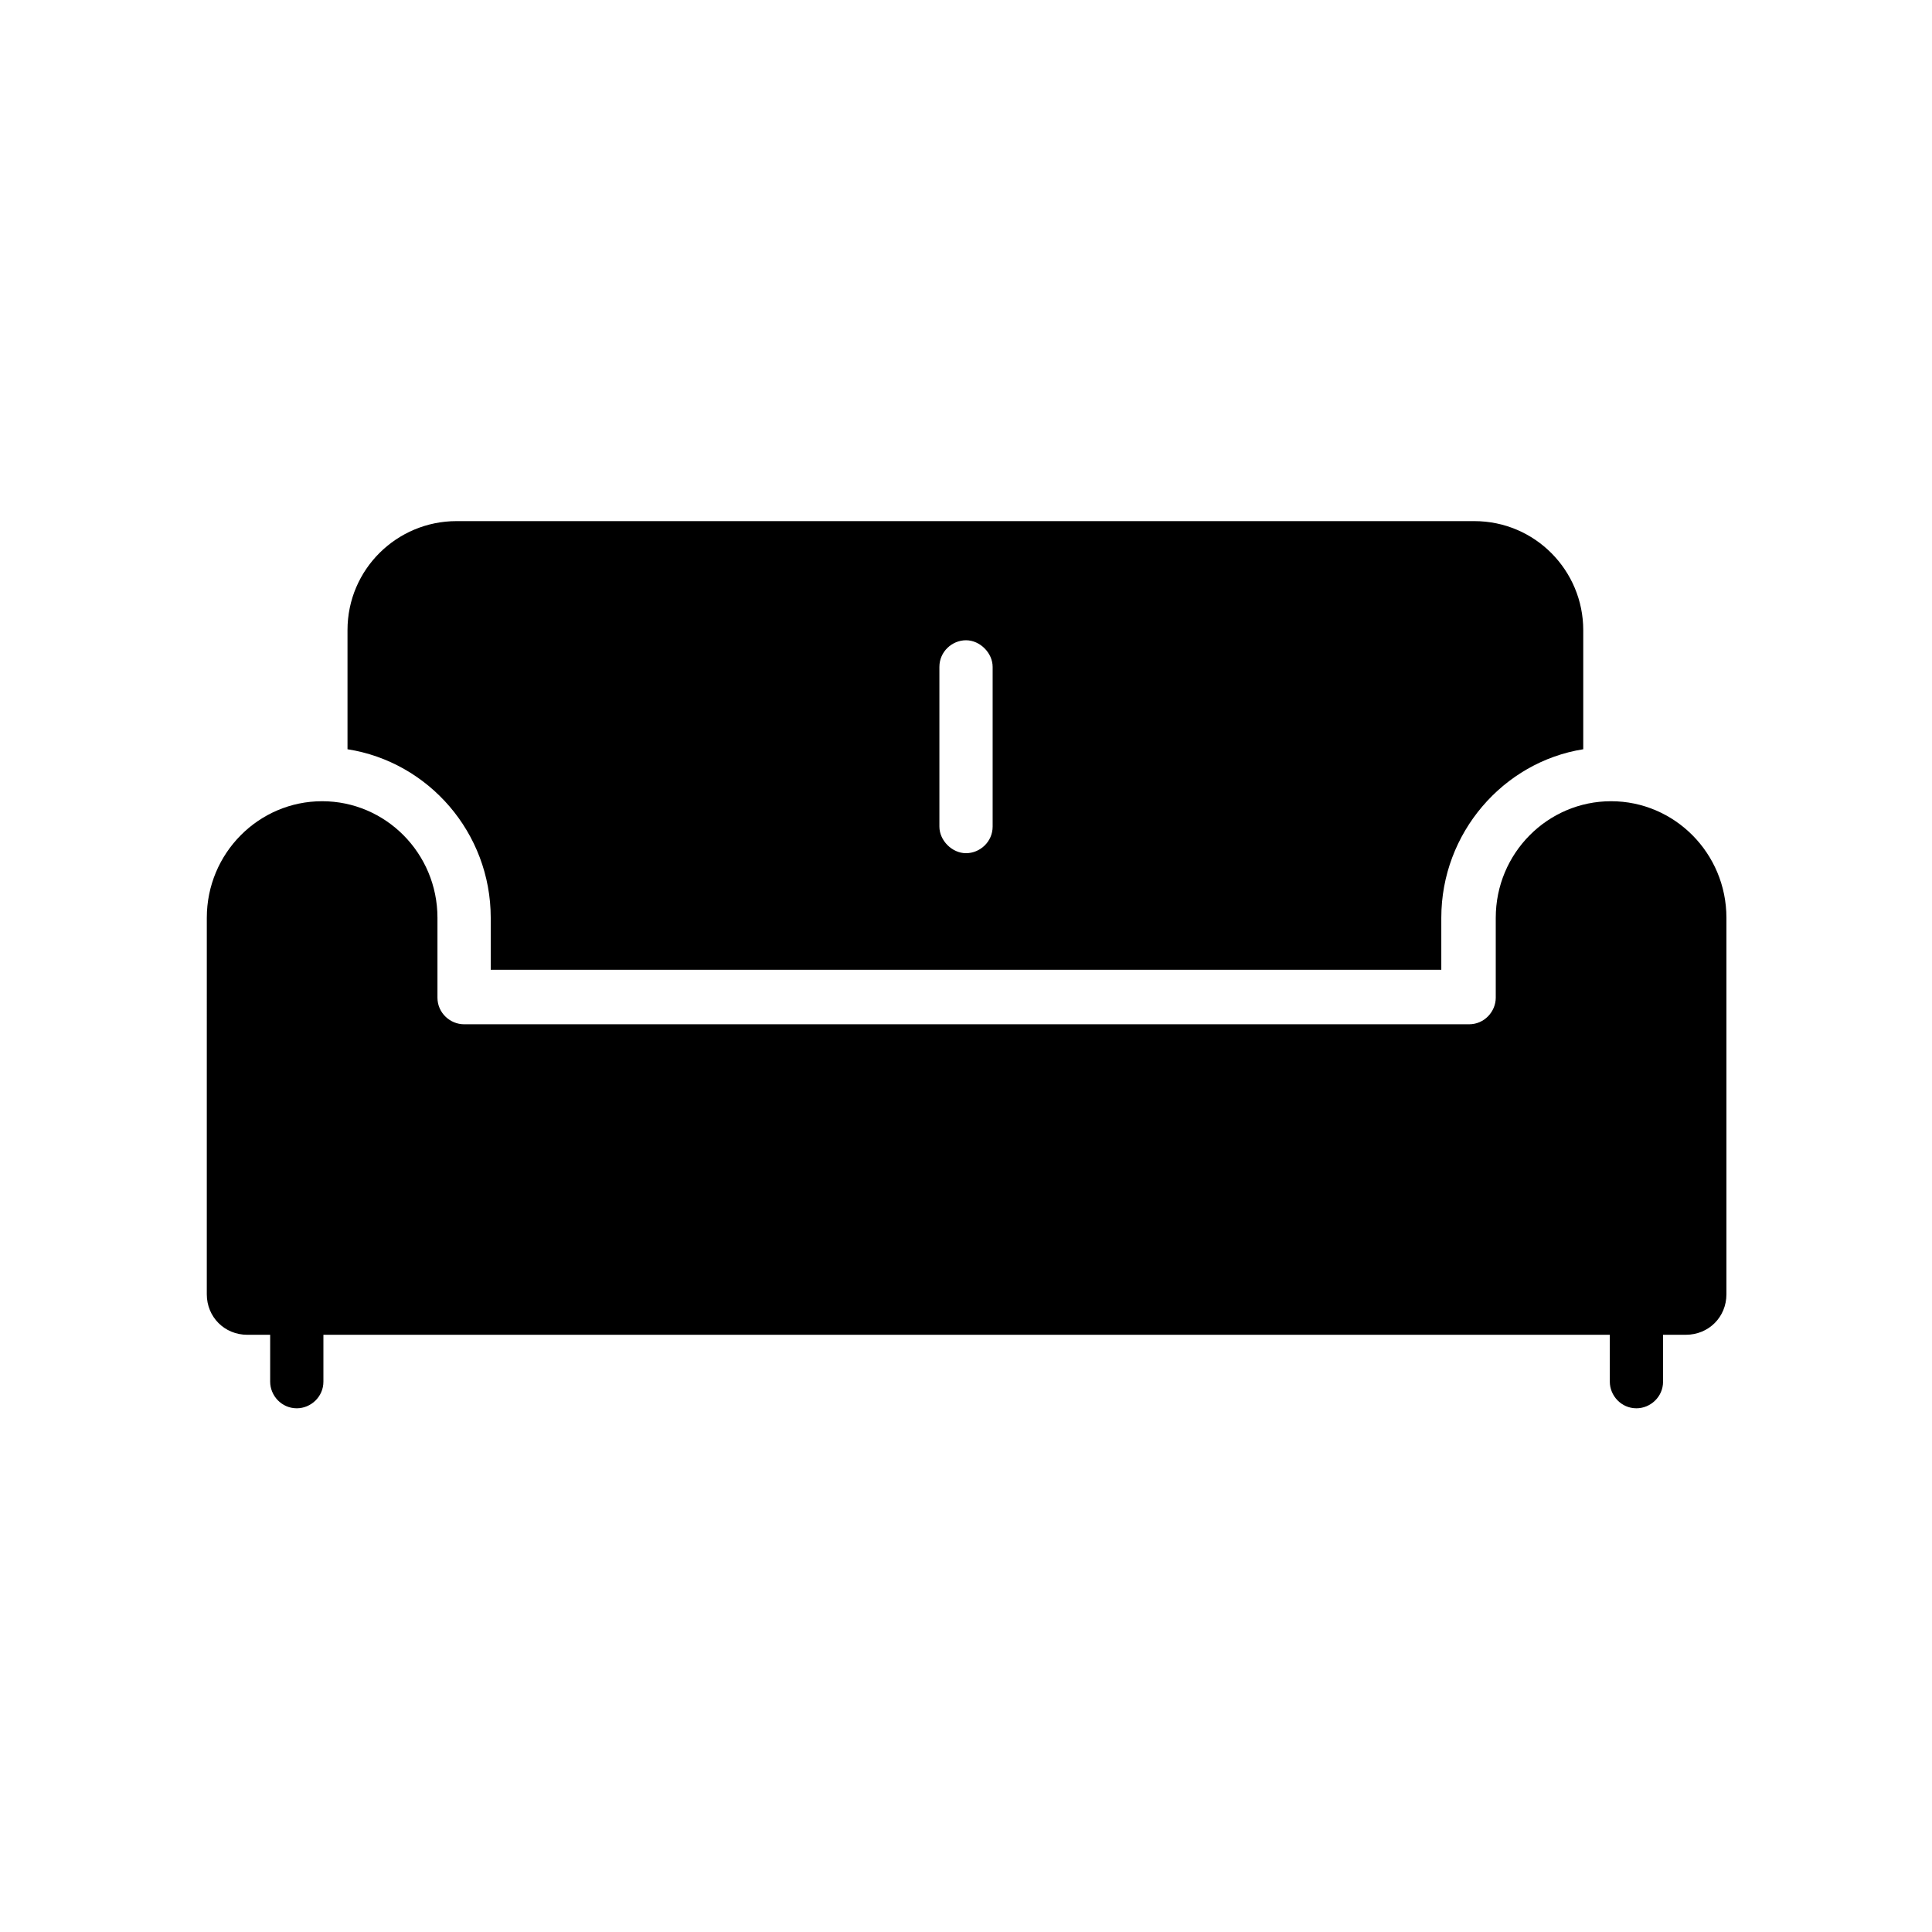 <?xml version="1.0" encoding="UTF-8"?>
<!-- Uploaded to: ICON Repo, www.iconrepo.com, Generator: ICON Repo Mixer Tools -->
<svg fill="#000000" width="800px" height="800px" version="1.1" viewBox="144 144 512 512" xmlns="http://www.w3.org/2000/svg">
 <g>
  <path d="m274.05 387.23v13.77h251.91v-13.77c0-22.504 16.457-41.312 37.617-44.672v-31.57c0-15.785-12.762-28.887-28.887-28.887h-269.71c-15.785 0-28.887 12.762-28.887 28.887v31.57c21.5 3.359 37.957 22.168 37.957 44.672zm118.9-66.5c0-4.031 3.359-7.055 7.055-7.055s7.055 3.359 7.055 7.055v42.32c0 4.031-3.359 7.055-7.055 7.055s-7.055-3.359-7.055-7.055z"/>
  <path d="m601.52 387.23v99.754c0 6.047-4.703 10.746-10.746 10.746l-6.047 0.004v12.426c0 4.031-3.359 7.055-7.055 7.055-4.031 0-7.055-3.359-7.055-7.055v-12.426h-340.91v12.426c0 4.031-3.359 7.055-7.055 7.055-4.031 0-7.055-3.359-7.055-7.055v-12.426h-6.047c-6.047 0-10.746-4.703-10.746-10.746l0.004-99.758c0-17.129 13.77-30.898 30.562-30.898s30.562 13.77 30.562 30.898v21.16c0 4.031 3.359 7.055 7.055 7.055h266.35c4.031 0 7.055-3.359 7.055-7.055v-21.16c0-17.129 13.77-30.898 30.562-30.898s30.566 13.77 30.566 30.898z"/>
 </g>
</svg>